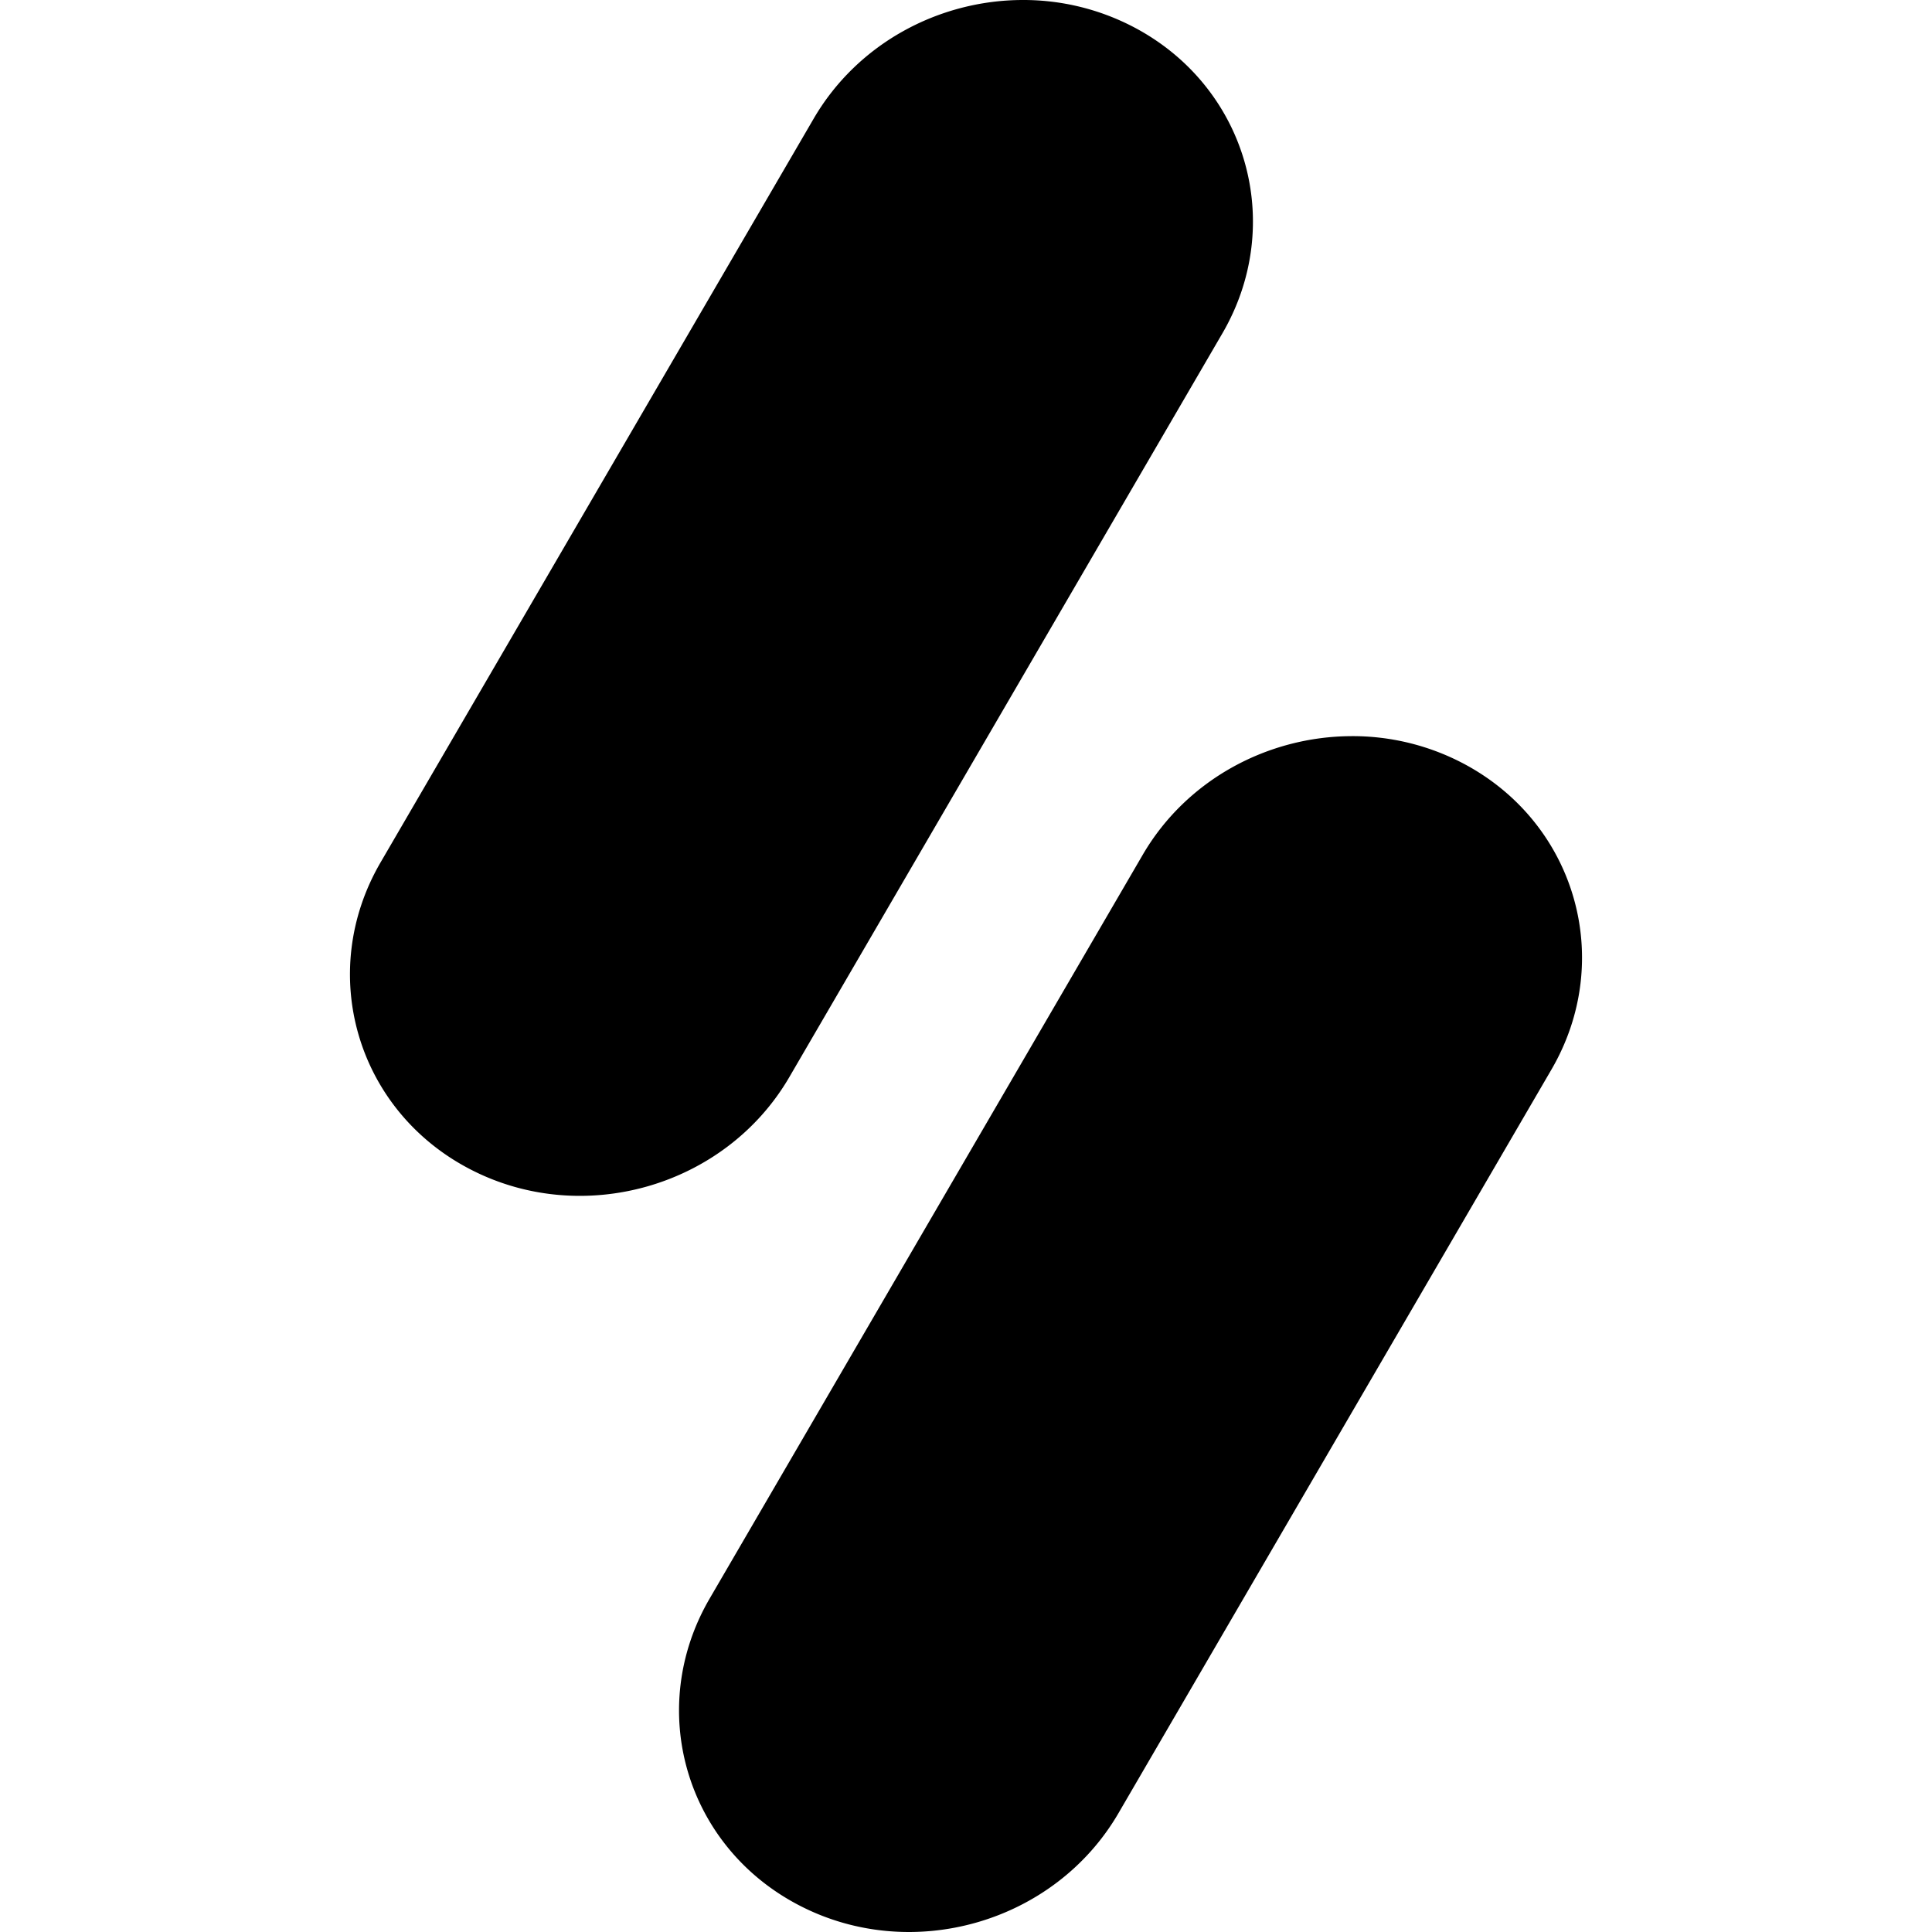 <svg xmlns="http://www.w3.org/2000/svg" width="1em" height="1em" viewBox="0 0 128 128"><path fill="currentColor" d="M67.736 0c-5.52.015-10.918 2.862-13.832 7.867L25.211 57.141c-4.236 7.279-1.609 16.363 5.87 20.289c7.477 3.928 16.975 1.208 21.214-6.069l28.691-49.275c4.236-7.277 1.609-16.36-5.869-20.287A15.75 15.75 0 0 0 67.737 0zm21.805 48.772c-5.52.015-10.922 2.862-13.836 7.867l-28.691 49.273c-4.24 7.28-1.609 16.364 5.869 20.289c7.478 3.929 16.976 1.209 21.215-6.068l28.691-49.276c4.236-7.276 1.609-16.36-5.869-20.289a15.74 15.74 0 0 0-7.379-1.797z"/></svg>